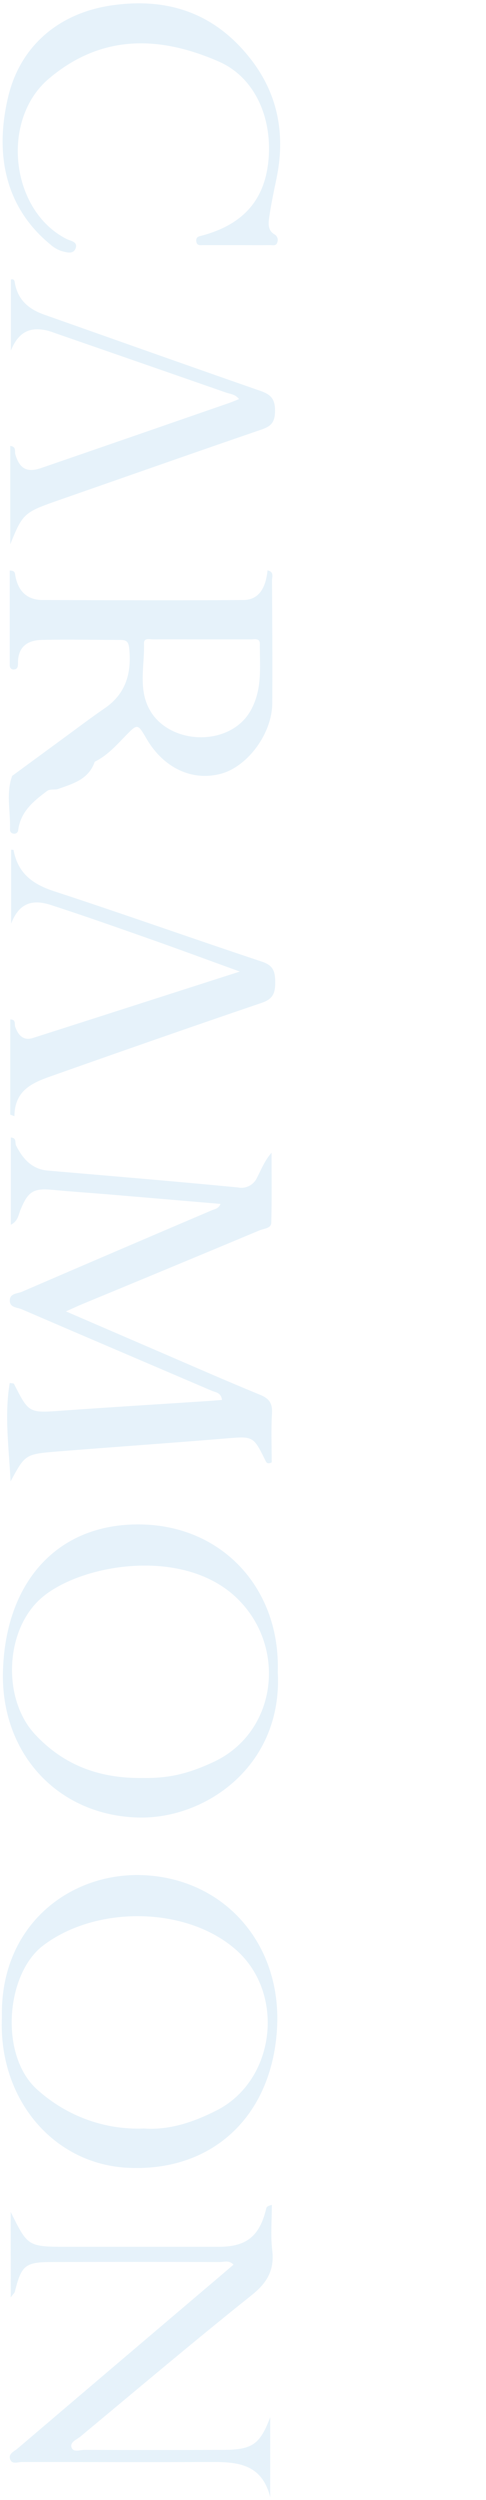 <svg xmlns="http://www.w3.org/2000/svg" width="88" height="452" viewBox="0 0 88 452" fill="none"><g opacity="0.1" clip-path="url(#clip0_2_1089)"><path d="M1.913 267.845C1.637 261.909 0.754 255.994 1.765 250.043C2.224 250.123 2.471 250.101 2.528 250.196C5.234 255.533 5.227 255.474 11.198 255.05C19.974 254.42 28.757 253.893 37.533 253.315C38.381 253.263 39.236 253.183 40.19 253.11C40.042 251.748 39.024 251.748 38.297 251.433C26.849 246.529 15.381 241.653 3.941 236.72C3.135 236.368 1.75 236.449 1.772 235.124C1.793 233.799 3.185 233.901 3.976 233.55C15.419 228.616 26.871 223.709 38.332 218.829C38.869 218.602 39.533 218.573 39.943 217.672C33.145 217.094 26.454 216.523 19.762 215.959C16.342 215.674 12.915 215.447 9.502 215.125C6.089 214.803 5.086 215.359 3.694 218.785C3.333 219.671 3.263 220.776 1.962 221.442L1.962 205.66C3.065 205.733 2.669 206.619 2.916 207.124C4.16 209.561 5.806 211.406 8.682 211.648C20.165 212.628 31.647 213.587 43.116 214.693C43.804 214.834 44.518 214.732 45.143 214.403C45.768 214.074 46.269 213.536 46.564 212.877C47.32 211.413 47.907 209.854 49.172 208.412C49.172 212.621 49.235 216.83 49.122 221.032C49.122 222.108 47.808 222.116 47.044 222.43C36.365 226.896 25.681 231.334 14.992 235.746C14.102 236.119 13.233 236.529 11.94 237.1C17.911 239.677 23.493 242.093 29.075 244.494C35.082 247.085 41.088 249.72 47.122 252.195C48.783 252.875 49.376 253.769 49.242 255.621C49.08 258.593 49.2 261.579 49.2 264.405C48.543 264.712 48.302 264.551 48.111 264.171C45.85 259.574 45.857 259.669 40.855 260.079C30.679 260.92 20.504 261.623 10.329 262.436C4.563 262.912 4.563 262.956 1.913 267.845Z" fill="#0179C8"></path><path d="M1.935 399.918C5.051 406.221 5.051 406.221 12.23 406.221C21.378 406.221 30.529 406.221 39.682 406.221C44.671 406.221 47.052 404.259 48.225 399.216C48.282 399.003 48.493 398.828 49.228 398.645C49.228 401.382 48.974 404.149 49.292 406.851C49.73 410.511 48.317 412.773 45.526 415.005C35.061 423.351 24.829 432.003 14.527 440.561C13.883 441.095 12.64 441.512 12.951 442.486C13.262 443.459 14.491 442.932 15.297 442.94C23.654 442.974 32.013 442.974 40.374 442.94C45.702 442.94 47.066 441.937 48.932 437.04L48.932 451.519C47.384 445.253 42.692 445.106 37.802 445.128C26.539 445.187 15.268 445.128 4.005 445.128C3.298 445.128 2.231 445.582 1.885 444.748C1.383 443.635 2.592 443.218 3.199 442.683C15.509 432.201 27.827 421.73 40.155 411.272L42.275 409.457C41.484 408.593 40.572 408.981 39.788 408.981C29.669 408.952 19.541 408.952 9.404 408.981C4.584 408.981 3.871 409.552 2.691 414.347C2.641 414.559 2.422 414.727 1.949 415.364L1.935 399.918Z" fill="#0179C8"></path><path d="M1.857 201.524L1.857 184.321C2.973 184.321 2.564 185.185 2.768 185.683C3.327 187.242 4.288 188.208 5.969 187.666C18.215 183.757 30.454 179.812 43.42 175.661C37.668 173.575 32.588 171.694 27.479 169.893C21.409 167.755 15.339 165.61 9.22 163.627C5.496 162.411 3.327 163.59 2.012 167.009L2.012 153.634C2.147 153.634 2.443 153.634 2.45 153.678C3.249 157.968 5.983 159.901 9.856 161.16C22.419 165.266 34.884 169.702 47.426 173.868C49.462 174.548 49.829 175.61 49.836 177.601C49.843 179.592 49.398 180.632 47.398 181.312C34.637 185.653 21.911 190.097 9.184 194.599C5.87 195.77 2.641 197.124 2.613 201.817L1.857 201.524Z" fill="#0179C8"></path><path d="M42.841 44.32C40.813 44.32 38.792 44.32 36.764 44.32C36.283 44.32 35.654 44.467 35.548 43.676C35.428 42.768 36.029 42.746 36.672 42.571C44.021 40.565 47.879 36.187 48.592 29.145C49.384 21.327 46.133 13.985 39.647 11.145C28.998 6.482 18.448 6.101 8.852 14.219C0.069 21.635 1.878 38.054 12.053 43.208C12.76 43.574 14.124 43.676 13.7 44.877C13.276 46.077 12.011 45.609 11.135 45.389C10.385 45.136 9.693 44.727 9.1 44.188C1.193 37.703 -1.09 28.267 1.482 17.491C3.722 8.085 10.93 2.258 20.391 0.947C30.793 -0.517 39.392 2.616 45.83 11.254C50.43 17.455 51.659 24.599 50.069 32.256C49.589 34.57 49.094 36.883 48.755 39.225C48.592 40.353 48.437 41.641 49.716 42.388C49.952 42.519 50.133 42.735 50.225 42.995C50.318 43.256 50.315 43.542 50.218 43.8C50.027 44.532 49.384 44.313 48.91 44.32C46.875 44.335 44.847 44.32 42.841 44.32Z" fill="#0179C8"></path><path d="M1.857 98.417L1.857 80.622C3.016 80.768 2.62 81.603 2.769 82.122C3.539 84.765 4.889 85.504 7.482 84.611C18.825 80.707 30.166 76.788 41.505 72.855C42.085 72.65 42.643 72.408 43.279 72.159C42.629 71.281 41.717 71.252 40.94 70.981C30.685 67.409 20.427 63.846 10.167 60.293C9.672 60.125 9.178 59.927 8.662 59.795C5.341 58.961 3.299 60.11 1.97 63.39L1.97 50.535C2.479 50.381 2.634 50.711 2.677 51.077C3.2 54.254 5.242 55.916 8.005 56.889C21.07 61.501 34.15 66.149 47.194 70.688C49.031 71.325 49.815 72.152 49.801 74.282C49.787 76.412 49.052 77.079 47.307 77.679C34.87 81.939 22.476 86.309 10.061 90.636C4.38 92.634 4.055 92.949 1.857 98.417Z" fill="#0179C8"></path><path fill-rule="evenodd" clip-rule="evenodd" d="M11.184 133.694L2.203 140.282C1.432 142.389 1.57 144.545 1.709 146.726C1.778 147.804 1.847 148.887 1.807 149.974C1.794 150.15 1.846 150.325 1.954 150.461C2.062 150.598 2.217 150.686 2.387 150.706C2.492 150.74 2.604 150.749 2.714 150.73C2.823 150.711 2.926 150.666 3.016 150.599C3.105 150.531 3.178 150.443 3.228 150.34C3.279 150.238 3.305 150.125 3.305 150.011C3.779 146.665 6.125 144.806 8.534 143.005C8.882 142.763 9.292 142.755 9.697 142.747C9.991 142.741 10.284 142.735 10.548 142.639C10.771 142.559 10.994 142.481 11.218 142.402C13.674 141.539 16.145 140.672 17.155 137.72C19.184 136.733 20.73 135.123 22.279 133.511C22.408 133.377 22.537 133.242 22.667 133.108C24.914 130.795 24.914 130.795 26.525 133.555C29.634 138.898 34.877 141.329 40.113 139.865C44.911 138.51 49.299 132.566 49.299 127.098C49.342 119.705 49.299 112.311 49.25 104.918C49.25 104.799 49.268 104.667 49.287 104.529C49.362 103.982 49.449 103.351 48.444 103.117C48.154 105.957 47.094 108.483 44.042 108.483C33.058 108.562 22.075 108.528 11.091 108.493C9.935 108.49 8.779 108.486 7.623 108.483C4.895 108.446 3.277 106.879 2.776 104.09C2.768 104.044 2.762 103.996 2.755 103.949C2.705 103.56 2.651 103.153 1.758 103.153L1.758 120.21C1.758 120.722 1.998 121.095 2.549 121.044C3.256 120.978 3.256 120.385 3.256 119.836C3.256 116.857 5.086 115.766 7.496 115.7C10.661 115.622 13.827 115.648 16.993 115.674C18.575 115.687 20.158 115.7 21.741 115.7C22.787 115.7 23.253 115.913 23.387 117.164C23.861 121.696 22.794 125.429 18.957 128.057C17.145 129.297 15.379 130.603 13.614 131.907C12.805 132.505 11.997 133.103 11.184 133.694ZM45.448 115.605L36.481 115.605C35.516 115.605 34.55 115.603 33.585 115.6C31.652 115.596 29.717 115.591 27.775 115.605C27.646 115.608 27.496 115.595 27.341 115.58C26.75 115.526 26.072 115.463 26.072 116.286C26.11 117.445 26.035 118.619 25.961 119.794C25.781 122.625 25.601 125.462 26.984 128.116C30.475 134.799 41.724 135.15 45.427 128.401C47.177 125.199 47.123 121.937 47.069 118.642C47.056 117.907 47.044 117.17 47.052 116.432C47.064 115.499 46.378 115.547 45.785 115.589C45.667 115.597 45.552 115.605 45.448 115.605Z" fill="#0179C8"></path><path fill-rule="evenodd" clip-rule="evenodd" d="M26.348 339.05C12.88 338.281 -0.03 347.974 0.345 364.722C-0.32 379.539 9.728 391.419 23.409 391.954C38.777 392.598 49.483 382.276 50.189 366.245C50.811 351.377 40.692 339.87 26.348 339.05ZM6.867 377.914C12.189 382.656 19.051 385.128 26.066 384.831C30.574 385.175 34.997 383.711 39.209 381.574C49.864 376.179 51.723 360.455 42.742 352.534C33.761 344.614 17.304 344.482 7.75 351.802C0.988 357.007 -0.136 371.86 6.867 377.914Z" fill="#0179C8"></path><path fill-rule="evenodd" clip-rule="evenodd" d="M24.97 328.611C37.202 328.963 51.235 319.271 50.296 302.302C50.769 287.405 40.53 276.139 26.059 275.634C10.979 275.107 1.023 285.444 0.536 302.134C0.105 316.979 10.414 328.201 24.97 328.611ZM6.316 313.546C11.686 319.344 18.321 321.577 25.882 321.459C30.489 321.533 33.994 320.735 38.636 318.583C50.31 313.173 52.112 297.398 42.537 288.613C32.779 279.682 14.555 282.83 7.531 288.891C0.896 294.609 0.352 307.119 6.316 313.546Z" fill="#0179C8"></path></g><defs><clipPath id="clip0_2_1089"><rect width="452" height="88" fill="white" transform="translate(88) rotate(90)"></rect></clipPath></defs></svg>